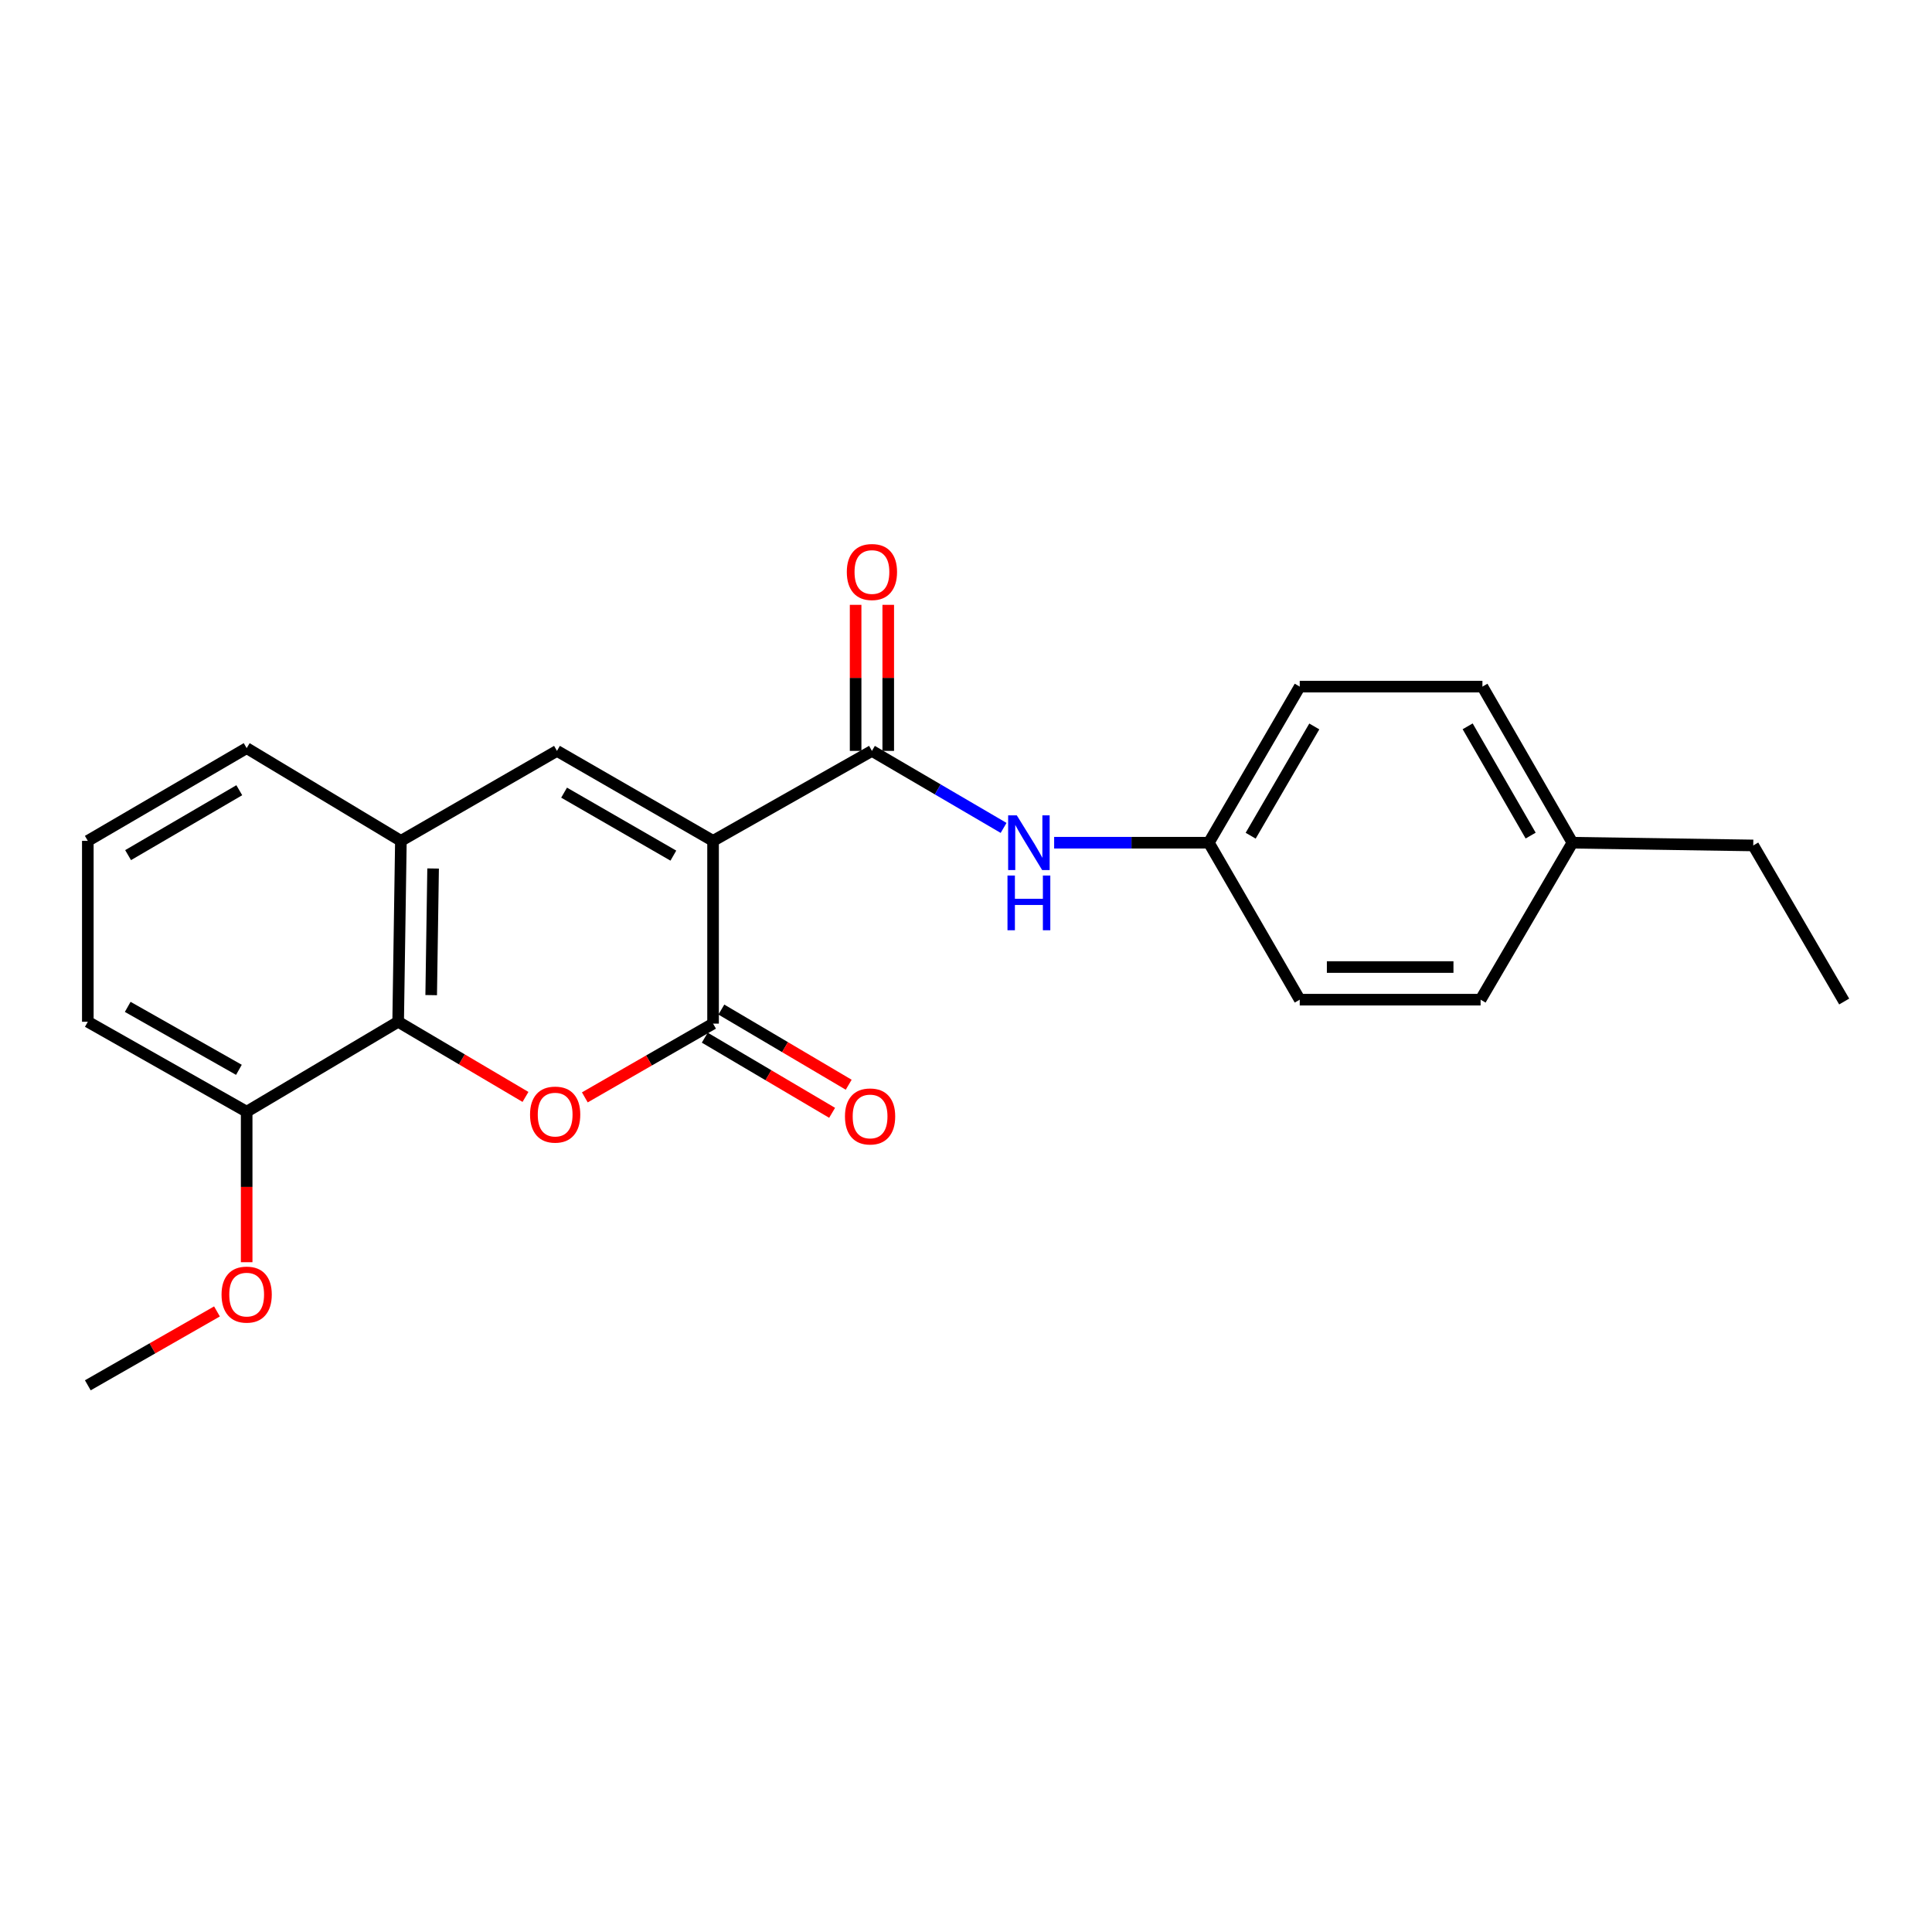 <?xml version='1.0' encoding='iso-8859-1'?>
<svg version='1.1' baseProfile='full'
              xmlns='http://www.w3.org/2000/svg'
                      xmlns:rdkit='http://www.rdkit.org/xml'
                      xmlns:xlink='http://www.w3.org/1999/xlink'
                  xml:space='preserve'
width='1000px' height='1000px' viewBox='0 0 1000 1000'>
<!-- END OF HEADER -->
<rect style='opacity:1.0;fill:#FFFFFF;stroke:none' width='1000' height='1000' x='0' y='0'> </rect>
<path class='bond-0' d='M 369.08,435.228 L 369.08,529.822' style='fill:none;fill-rule:evenodd;stroke:#000000;stroke-width:6px;stroke-linecap:butt;stroke-linejoin:miter;stroke-opacity:1' />
<path class='bond-2' d='M 369.08,435.228 L 288.287,388.658' style='fill:none;fill-rule:evenodd;stroke:#000000;stroke-width:6px;stroke-linecap:butt;stroke-linejoin:miter;stroke-opacity:1' />
<path class='bond-2' d='M 348.528,442.873 L 291.973,410.274' style='fill:none;fill-rule:evenodd;stroke:#000000;stroke-width:6px;stroke-linecap:butt;stroke-linejoin:miter;stroke-opacity:1' />
<path class='bond-3' d='M 369.08,435.228 L 451.31,388.658' style='fill:none;fill-rule:evenodd;stroke:#000000;stroke-width:6px;stroke-linecap:butt;stroke-linejoin:miter;stroke-opacity:1' />
<path class='bond-1' d='M 369.08,529.822 L 335.893,548.911' style='fill:none;fill-rule:evenodd;stroke:#000000;stroke-width:6px;stroke-linecap:butt;stroke-linejoin:miter;stroke-opacity:1' />
<path class='bond-1' d='M 335.893,548.911 L 302.706,568' style='fill:none;fill-rule:evenodd;stroke:#FF0000;stroke-width:6px;stroke-linecap:butt;stroke-linejoin:miter;stroke-opacity:1' />
<path class='bond-7' d='M 364.789,537.094 L 397.745,556.545' style='fill:none;fill-rule:evenodd;stroke:#000000;stroke-width:6px;stroke-linecap:butt;stroke-linejoin:miter;stroke-opacity:1' />
<path class='bond-7' d='M 397.745,556.545 L 430.702,575.996' style='fill:none;fill-rule:evenodd;stroke:#FF0000;stroke-width:6px;stroke-linecap:butt;stroke-linejoin:miter;stroke-opacity:1' />
<path class='bond-7' d='M 373.372,522.551 L 406.329,542.002' style='fill:none;fill-rule:evenodd;stroke:#000000;stroke-width:6px;stroke-linecap:butt;stroke-linejoin:miter;stroke-opacity:1' />
<path class='bond-7' d='M 406.329,542.002 L 439.285,561.454' style='fill:none;fill-rule:evenodd;stroke:#FF0000;stroke-width:6px;stroke-linecap:butt;stroke-linejoin:miter;stroke-opacity:1' />
<path class='bond-23' d='M 271.989,567.767 L 239.037,548.316' style='fill:none;fill-rule:evenodd;stroke:#FF0000;stroke-width:6px;stroke-linecap:butt;stroke-linejoin:miter;stroke-opacity:1' />
<path class='bond-23' d='M 239.037,548.316 L 206.085,528.865' style='fill:none;fill-rule:evenodd;stroke:#000000;stroke-width:6px;stroke-linecap:butt;stroke-linejoin:miter;stroke-opacity:1' />
<path class='bond-5' d='M 288.287,388.658 L 207.502,435.228' style='fill:none;fill-rule:evenodd;stroke:#000000;stroke-width:6px;stroke-linecap:butt;stroke-linejoin:miter;stroke-opacity:1' />
<path class='bond-6' d='M 451.31,388.658 L 485.385,408.592' style='fill:none;fill-rule:evenodd;stroke:#000000;stroke-width:6px;stroke-linecap:butt;stroke-linejoin:miter;stroke-opacity:1' />
<path class='bond-6' d='M 485.385,408.592 L 519.461,428.526' style='fill:none;fill-rule:evenodd;stroke:#0000FF;stroke-width:6px;stroke-linecap:butt;stroke-linejoin:miter;stroke-opacity:1' />
<path class='bond-8' d='M 459.753,388.658 L 459.753,350.861' style='fill:none;fill-rule:evenodd;stroke:#000000;stroke-width:6px;stroke-linecap:butt;stroke-linejoin:miter;stroke-opacity:1' />
<path class='bond-8' d='M 459.753,350.861 L 459.753,313.064' style='fill:none;fill-rule:evenodd;stroke:#FF0000;stroke-width:6px;stroke-linecap:butt;stroke-linejoin:miter;stroke-opacity:1' />
<path class='bond-8' d='M 442.866,388.658 L 442.866,350.861' style='fill:none;fill-rule:evenodd;stroke:#000000;stroke-width:6px;stroke-linecap:butt;stroke-linejoin:miter;stroke-opacity:1' />
<path class='bond-8' d='M 442.866,350.861 L 442.866,313.064' style='fill:none;fill-rule:evenodd;stroke:#FF0000;stroke-width:6px;stroke-linecap:butt;stroke-linejoin:miter;stroke-opacity:1' />
<path class='bond-4' d='M 206.085,528.865 L 207.502,435.228' style='fill:none;fill-rule:evenodd;stroke:#000000;stroke-width:6px;stroke-linecap:butt;stroke-linejoin:miter;stroke-opacity:1' />
<path class='bond-4' d='M 223.183,515.075 L 224.174,449.529' style='fill:none;fill-rule:evenodd;stroke:#000000;stroke-width:6px;stroke-linecap:butt;stroke-linejoin:miter;stroke-opacity:1' />
<path class='bond-9' d='M 206.085,528.865 L 127.674,575.417' style='fill:none;fill-rule:evenodd;stroke:#000000;stroke-width:6px;stroke-linecap:butt;stroke-linejoin:miter;stroke-opacity:1' />
<path class='bond-17' d='M 207.502,435.228 L 127.674,387.232' style='fill:none;fill-rule:evenodd;stroke:#000000;stroke-width:6px;stroke-linecap:butt;stroke-linejoin:miter;stroke-opacity:1' />
<path class='bond-10' d='M 545.622,436.185 L 585.658,436.185' style='fill:none;fill-rule:evenodd;stroke:#0000FF;stroke-width:6px;stroke-linecap:butt;stroke-linejoin:miter;stroke-opacity:1' />
<path class='bond-10' d='M 585.658,436.185 L 625.694,436.185' style='fill:none;fill-rule:evenodd;stroke:#000000;stroke-width:6px;stroke-linecap:butt;stroke-linejoin:miter;stroke-opacity:1' />
<path class='bond-14' d='M 127.674,575.417 L 127.674,614.367' style='fill:none;fill-rule:evenodd;stroke:#000000;stroke-width:6px;stroke-linecap:butt;stroke-linejoin:miter;stroke-opacity:1' />
<path class='bond-14' d='M 127.674,614.367 L 127.674,653.317' style='fill:none;fill-rule:evenodd;stroke:#FF0000;stroke-width:6px;stroke-linecap:butt;stroke-linejoin:miter;stroke-opacity:1' />
<path class='bond-25' d='M 127.674,575.417 L 45.455,528.865' style='fill:none;fill-rule:evenodd;stroke:#000000;stroke-width:6px;stroke-linecap:butt;stroke-linejoin:miter;stroke-opacity:1' />
<path class='bond-25' d='M 123.661,553.739 L 66.108,521.153' style='fill:none;fill-rule:evenodd;stroke:#000000;stroke-width:6px;stroke-linecap:butt;stroke-linejoin:miter;stroke-opacity:1' />
<path class='bond-12' d='M 625.694,436.185 L 672.742,517.429' style='fill:none;fill-rule:evenodd;stroke:#000000;stroke-width:6px;stroke-linecap:butt;stroke-linejoin:miter;stroke-opacity:1' />
<path class='bond-13' d='M 625.694,436.185 L 672.742,355.391' style='fill:none;fill-rule:evenodd;stroke:#000000;stroke-width:6px;stroke-linecap:butt;stroke-linejoin:miter;stroke-opacity:1' />
<path class='bond-13' d='M 647.344,432.564 L 680.278,376.008' style='fill:none;fill-rule:evenodd;stroke:#000000;stroke-width:6px;stroke-linecap:butt;stroke-linejoin:miter;stroke-opacity:1' />
<path class='bond-11' d='M 813.879,436.185 L 767.299,355.391' style='fill:none;fill-rule:evenodd;stroke:#000000;stroke-width:6px;stroke-linecap:butt;stroke-linejoin:miter;stroke-opacity:1' />
<path class='bond-11' d='M 792.262,432.5 L 759.656,375.944' style='fill:none;fill-rule:evenodd;stroke:#000000;stroke-width:6px;stroke-linecap:butt;stroke-linejoin:miter;stroke-opacity:1' />
<path class='bond-20' d='M 813.879,436.185 L 907.478,437.602' style='fill:none;fill-rule:evenodd;stroke:#000000;stroke-width:6px;stroke-linecap:butt;stroke-linejoin:miter;stroke-opacity:1' />
<path class='bond-24' d='M 813.879,436.185 L 766.352,517.429' style='fill:none;fill-rule:evenodd;stroke:#000000;stroke-width:6px;stroke-linecap:butt;stroke-linejoin:miter;stroke-opacity:1' />
<path class='bond-15' d='M 672.742,517.429 L 766.352,517.429' style='fill:none;fill-rule:evenodd;stroke:#000000;stroke-width:6px;stroke-linecap:butt;stroke-linejoin:miter;stroke-opacity:1' />
<path class='bond-15' d='M 686.784,500.542 L 752.31,500.542' style='fill:none;fill-rule:evenodd;stroke:#000000;stroke-width:6px;stroke-linecap:butt;stroke-linejoin:miter;stroke-opacity:1' />
<path class='bond-16' d='M 672.742,355.391 L 767.299,355.391' style='fill:none;fill-rule:evenodd;stroke:#000000;stroke-width:6px;stroke-linecap:butt;stroke-linejoin:miter;stroke-opacity:1' />
<path class='bond-21' d='M 112.306,678.792 L 78.88,697.911' style='fill:none;fill-rule:evenodd;stroke:#FF0000;stroke-width:6px;stroke-linecap:butt;stroke-linejoin:miter;stroke-opacity:1' />
<path class='bond-21' d='M 78.88,697.911 L 45.455,717.031' style='fill:none;fill-rule:evenodd;stroke:#000000;stroke-width:6px;stroke-linecap:butt;stroke-linejoin:miter;stroke-opacity:1' />
<path class='bond-18' d='M 127.674,387.232 L 45.455,435.228' style='fill:none;fill-rule:evenodd;stroke:#000000;stroke-width:6px;stroke-linecap:butt;stroke-linejoin:miter;stroke-opacity:1' />
<path class='bond-18' d='M 123.855,409.015 L 66.301,442.612' style='fill:none;fill-rule:evenodd;stroke:#000000;stroke-width:6px;stroke-linecap:butt;stroke-linejoin:miter;stroke-opacity:1' />
<path class='bond-19' d='M 45.455,435.228 L 45.455,528.865' style='fill:none;fill-rule:evenodd;stroke:#000000;stroke-width:6px;stroke-linecap:butt;stroke-linejoin:miter;stroke-opacity:1' />
<path class='bond-22' d='M 907.478,437.602 L 954.545,518.386' style='fill:none;fill-rule:evenodd;stroke:#000000;stroke-width:6px;stroke-linecap:butt;stroke-linejoin:miter;stroke-opacity:1' />
<path  class='atom-2' d='M 274.348 576.913
Q 274.348 570.113, 277.708 566.313
Q 281.068 562.513, 287.348 562.513
Q 293.628 562.513, 296.988 566.313
Q 300.348 570.113, 300.348 576.913
Q 300.348 583.793, 296.948 587.713
Q 293.548 591.593, 287.348 591.593
Q 281.108 591.593, 277.708 587.713
Q 274.348 583.833, 274.348 576.913
M 287.348 588.393
Q 291.668 588.393, 293.988 585.513
Q 296.348 582.593, 296.348 576.913
Q 296.348 571.353, 293.988 568.553
Q 291.668 565.713, 287.348 565.713
Q 283.028 565.713, 280.668 568.513
Q 278.348 571.313, 278.348 576.913
Q 278.348 582.633, 280.668 585.513
Q 283.028 588.393, 287.348 588.393
' fill='#FF0000'/>
<path  class='atom-7' d='M 526.294 422.025
L 535.574 437.025
Q 536.494 438.505, 537.974 441.185
Q 539.454 443.865, 539.534 444.025
L 539.534 422.025
L 543.294 422.025
L 543.294 450.345
L 539.414 450.345
L 529.454 433.945
Q 528.294 432.025, 527.054 429.825
Q 525.854 427.625, 525.494 426.945
L 525.494 450.345
L 521.814 450.345
L 521.814 422.025
L 526.294 422.025
' fill='#0000FF'/>
<path  class='atom-7' d='M 521.474 453.177
L 525.314 453.177
L 525.314 465.217
L 539.794 465.217
L 539.794 453.177
L 543.634 453.177
L 543.634 481.497
L 539.794 481.497
L 539.794 468.417
L 525.314 468.417
L 525.314 481.497
L 521.474 481.497
L 521.474 453.177
' fill='#0000FF'/>
<path  class='atom-8' d='M 437.353 577.87
Q 437.353 571.07, 440.713 567.27
Q 444.073 563.47, 450.353 563.47
Q 456.633 563.47, 459.993 567.27
Q 463.353 571.07, 463.353 577.87
Q 463.353 584.75, 459.953 588.67
Q 456.553 592.55, 450.353 592.55
Q 444.113 592.55, 440.713 588.67
Q 437.353 584.79, 437.353 577.87
M 450.353 589.35
Q 454.673 589.35, 456.993 586.47
Q 459.353 583.55, 459.353 577.87
Q 459.353 572.31, 456.993 569.51
Q 454.673 566.67, 450.353 566.67
Q 446.033 566.67, 443.673 569.47
Q 441.353 572.27, 441.353 577.87
Q 441.353 583.59, 443.673 586.47
Q 446.033 589.35, 450.353 589.35
' fill='#FF0000'/>
<path  class='atom-9' d='M 438.31 296.067
Q 438.31 289.267, 441.67 285.467
Q 445.03 281.667, 451.31 281.667
Q 457.59 281.667, 460.95 285.467
Q 464.31 289.267, 464.31 296.067
Q 464.31 302.947, 460.91 306.867
Q 457.51 310.747, 451.31 310.747
Q 445.07 310.747, 441.67 306.867
Q 438.31 302.987, 438.31 296.067
M 451.31 307.547
Q 455.63 307.547, 457.95 304.667
Q 460.31 301.747, 460.31 296.067
Q 460.31 290.507, 457.95 287.707
Q 455.63 284.867, 451.31 284.867
Q 446.99 284.867, 444.63 287.667
Q 442.31 290.467, 442.31 296.067
Q 442.31 301.787, 444.63 304.667
Q 446.99 307.547, 451.31 307.547
' fill='#FF0000'/>
<path  class='atom-15' d='M 114.674 670.081
Q 114.674 663.281, 118.034 659.481
Q 121.394 655.681, 127.674 655.681
Q 133.954 655.681, 137.314 659.481
Q 140.674 663.281, 140.674 670.081
Q 140.674 676.961, 137.274 680.881
Q 133.874 684.761, 127.674 684.761
Q 121.434 684.761, 118.034 680.881
Q 114.674 677.001, 114.674 670.081
M 127.674 681.561
Q 131.994 681.561, 134.314 678.681
Q 136.674 675.761, 136.674 670.081
Q 136.674 664.521, 134.314 661.721
Q 131.994 658.881, 127.674 658.881
Q 123.354 658.881, 120.994 661.681
Q 118.674 664.481, 118.674 670.081
Q 118.674 675.801, 120.994 678.681
Q 123.354 681.561, 127.674 681.561
' fill='#FF0000'/>
</svg>
